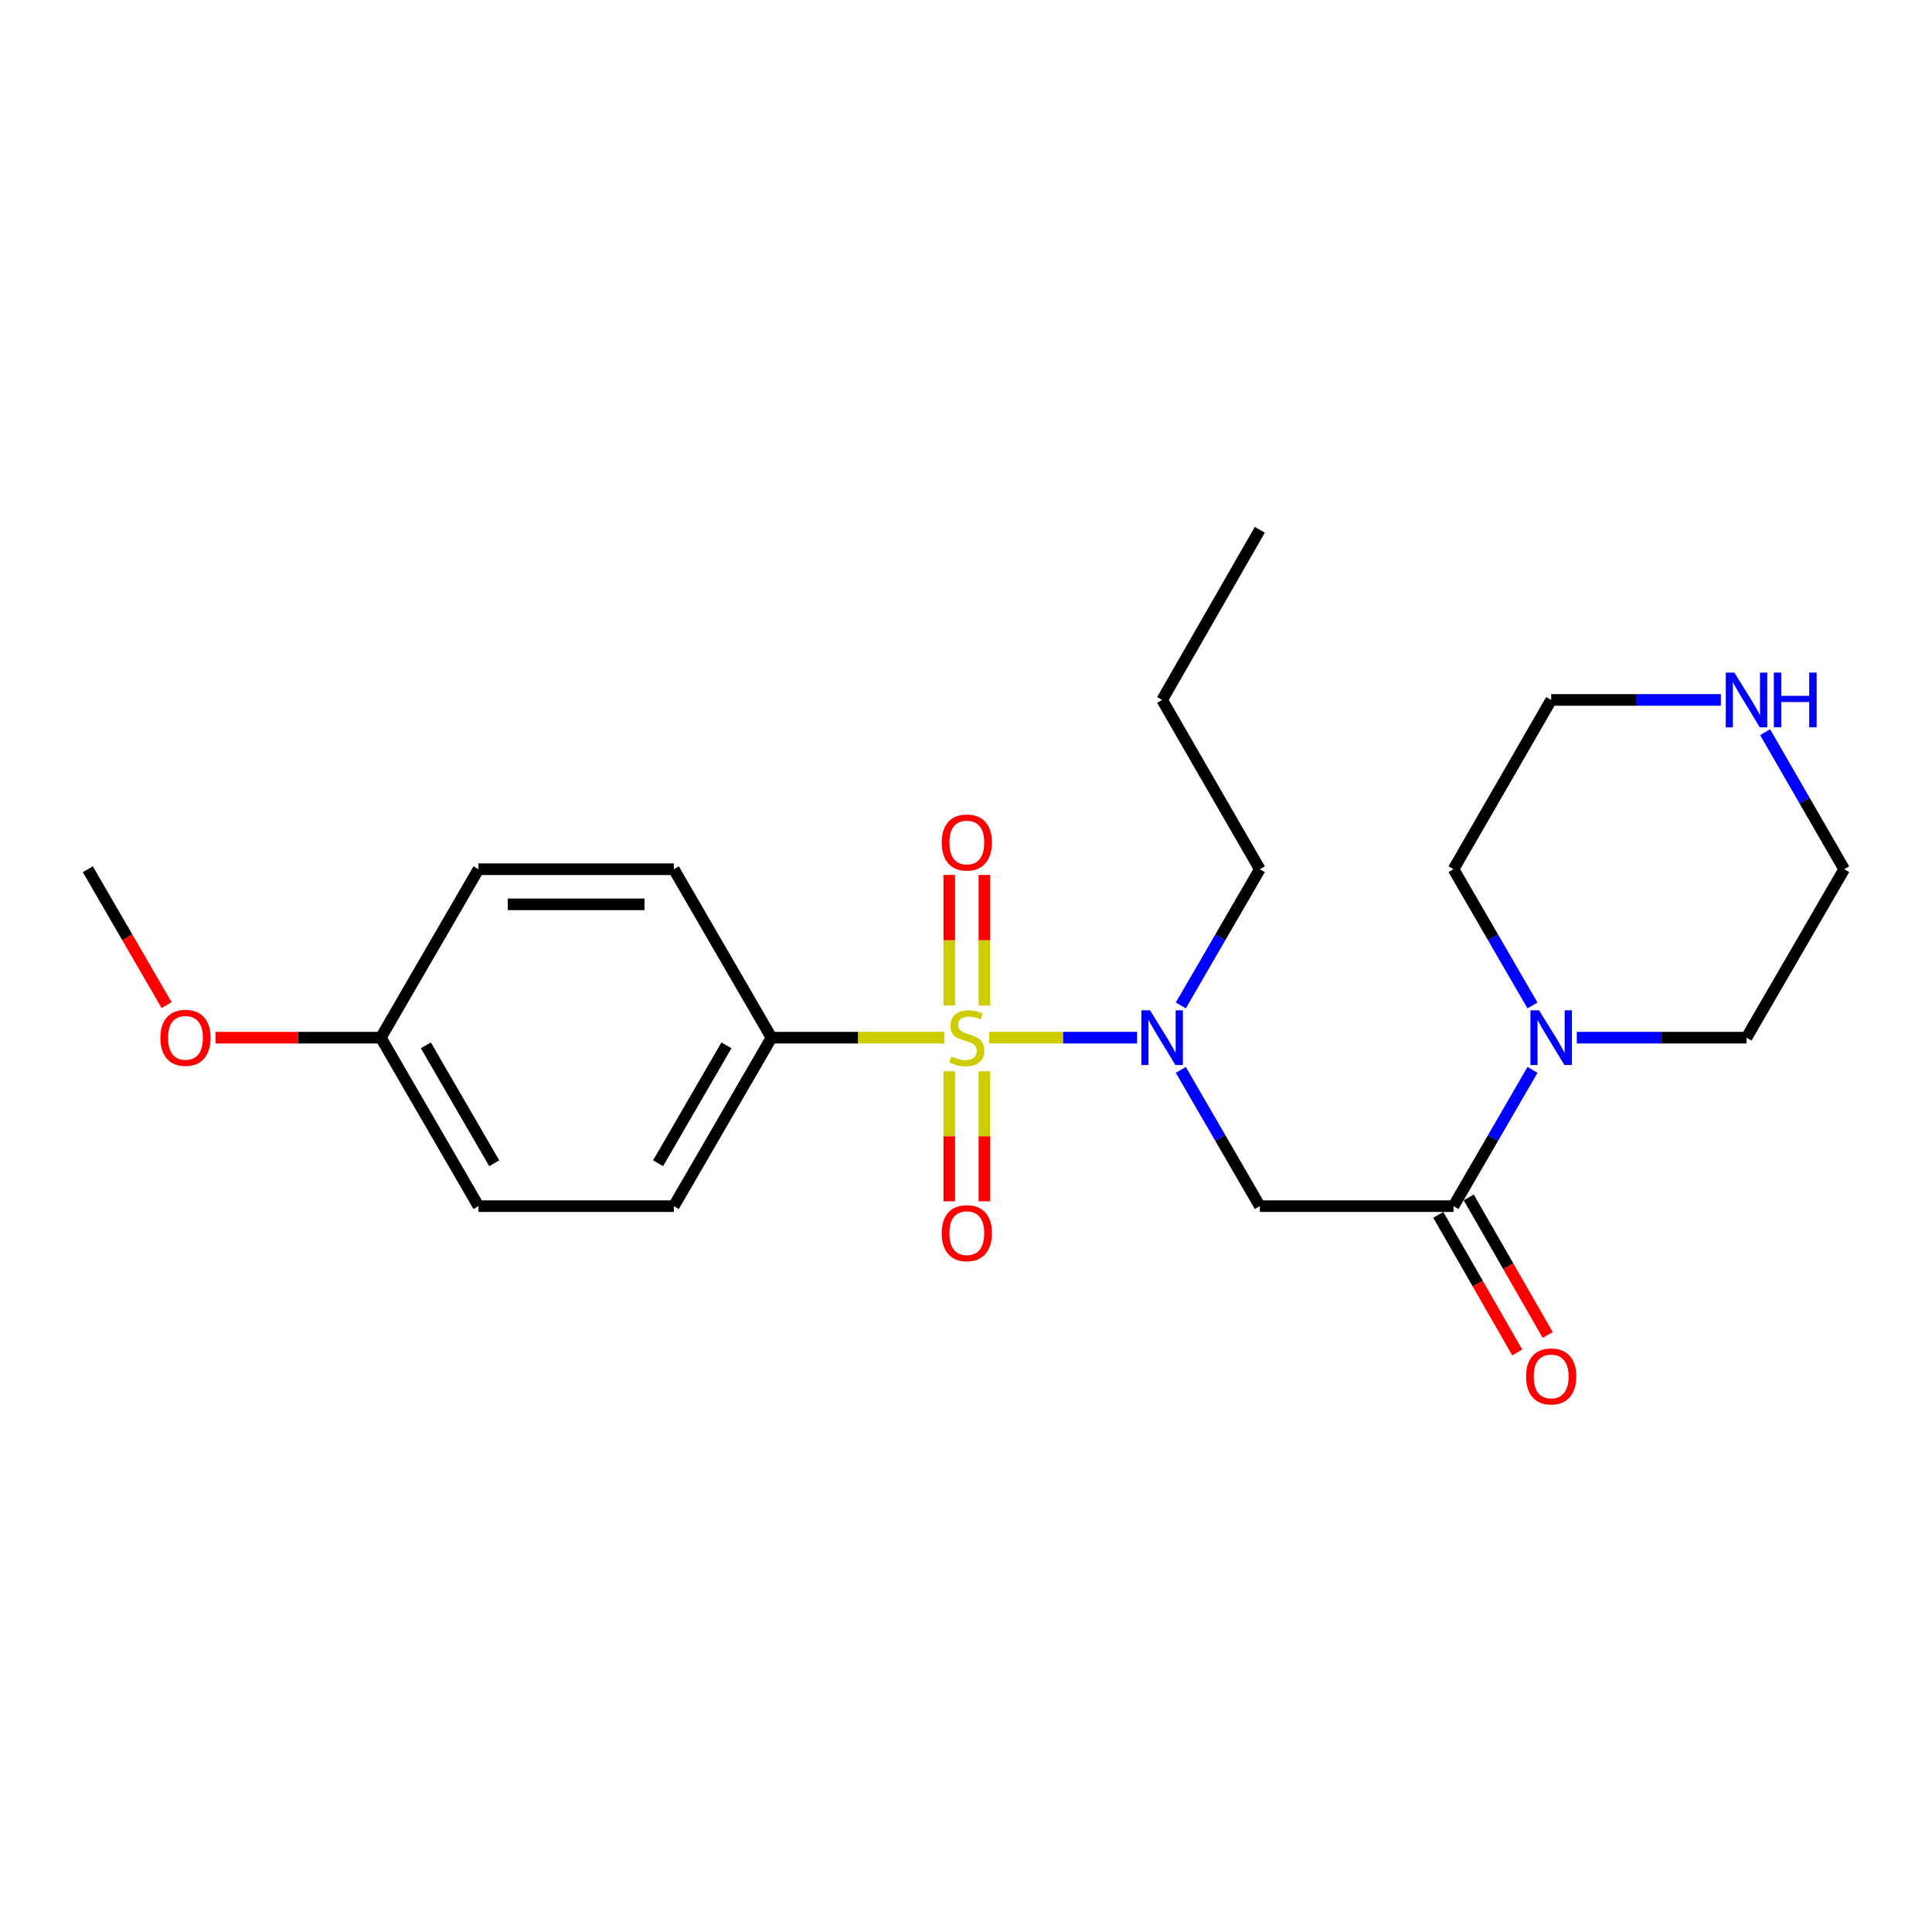 <?xml version='1.0' encoding='iso-8859-1'?>
<svg version='1.1' baseProfile='full'
              xmlns='http://www.w3.org/2000/svg'
                      xmlns:rdkit='http://www.rdkit.org/xml'
                      xmlns:xlink='http://www.w3.org/1999/xlink'
                  xml:space='preserve'
width='1000px' height='1000px' viewBox='0 0 1000 1000'>
<!-- END OF HEADER -->
<rect style='opacity:1.0;fill:#FFFFFF;stroke:none' width='1000' height='1000' x='0' y='0'> </rect>
<path class='bond-0' d='M 512.032,537.098 L 550.287,537.098' style='fill:none;fill-rule:evenodd;stroke:#CCCC00;stroke-width:6px;stroke-linecap:butt;stroke-linejoin:miter;stroke-opacity:1' />
<path class='bond-0' d='M 550.287,537.098 L 588.543,537.098' style='fill:none;fill-rule:evenodd;stroke:#0000FF;stroke-width:6px;stroke-linecap:butt;stroke-linejoin:miter;stroke-opacity:1' />
<path class='bond-4' d='M 488.816,537.098 L 444.067,537.098' style='fill:none;fill-rule:evenodd;stroke:#CCCC00;stroke-width:6px;stroke-linecap:butt;stroke-linejoin:miter;stroke-opacity:1' />
<path class='bond-4' d='M 444.067,537.098 L 399.318,537.098' style='fill:none;fill-rule:evenodd;stroke:#000000;stroke-width:6px;stroke-linecap:butt;stroke-linejoin:miter;stroke-opacity:1' />
<path class='bond-5' d='M 509.513,520.451 L 509.513,486.662' style='fill:none;fill-rule:evenodd;stroke:#CCCC00;stroke-width:6px;stroke-linecap:butt;stroke-linejoin:miter;stroke-opacity:1' />
<path class='bond-5' d='M 509.513,486.662 L 509.513,452.873' style='fill:none;fill-rule:evenodd;stroke:#FF0000;stroke-width:6px;stroke-linecap:butt;stroke-linejoin:miter;stroke-opacity:1' />
<path class='bond-5' d='M 491.335,520.451 L 491.335,486.662' style='fill:none;fill-rule:evenodd;stroke:#CCCC00;stroke-width:6px;stroke-linecap:butt;stroke-linejoin:miter;stroke-opacity:1' />
<path class='bond-5' d='M 491.335,486.662 L 491.335,452.873' style='fill:none;fill-rule:evenodd;stroke:#FF0000;stroke-width:6px;stroke-linecap:butt;stroke-linejoin:miter;stroke-opacity:1' />
<path class='bond-6' d='M 491.335,554.506 L 491.335,588.149' style='fill:none;fill-rule:evenodd;stroke:#CCCC00;stroke-width:6px;stroke-linecap:butt;stroke-linejoin:miter;stroke-opacity:1' />
<path class='bond-6' d='M 491.335,588.149 L 491.335,621.793' style='fill:none;fill-rule:evenodd;stroke:#FF0000;stroke-width:6px;stroke-linecap:butt;stroke-linejoin:miter;stroke-opacity:1' />
<path class='bond-6' d='M 509.513,554.506 L 509.513,588.149' style='fill:none;fill-rule:evenodd;stroke:#CCCC00;stroke-width:6px;stroke-linecap:butt;stroke-linejoin:miter;stroke-opacity:1' />
<path class='bond-6' d='M 509.513,588.149 L 509.513,621.793' style='fill:none;fill-rule:evenodd;stroke:#FF0000;stroke-width:6px;stroke-linecap:butt;stroke-linejoin:miter;stroke-opacity:1' />
<path class='bond-2' d='M 611.193,553.778 L 631.638,589.039' style='fill:none;fill-rule:evenodd;stroke:#0000FF;stroke-width:6px;stroke-linecap:butt;stroke-linejoin:miter;stroke-opacity:1' />
<path class='bond-2' d='M 631.638,589.039 L 652.084,624.299' style='fill:none;fill-rule:evenodd;stroke:#000000;stroke-width:6px;stroke-linecap:butt;stroke-linejoin:miter;stroke-opacity:1' />
<path class='bond-14' d='M 611.194,520.419 L 631.639,485.163' style='fill:none;fill-rule:evenodd;stroke:#0000FF;stroke-width:6px;stroke-linecap:butt;stroke-linejoin:miter;stroke-opacity:1' />
<path class='bond-14' d='M 631.639,485.163 L 652.084,449.908' style='fill:none;fill-rule:evenodd;stroke:#000000;stroke-width:6px;stroke-linecap:butt;stroke-linejoin:miter;stroke-opacity:1' />
<path class='bond-1' d='M 752.342,624.299 L 652.084,624.299' style='fill:none;fill-rule:evenodd;stroke:#000000;stroke-width:6px;stroke-linecap:butt;stroke-linejoin:miter;stroke-opacity:1' />
<path class='bond-3' d='M 752.342,624.299 L 772.78,589.039' style='fill:none;fill-rule:evenodd;stroke:#000000;stroke-width:6px;stroke-linecap:butt;stroke-linejoin:miter;stroke-opacity:1' />
<path class='bond-3' d='M 772.78,589.039 L 793.218,553.778' style='fill:none;fill-rule:evenodd;stroke:#0000FF;stroke-width:6px;stroke-linecap:butt;stroke-linejoin:miter;stroke-opacity:1' />
<path class='bond-7' d='M 744.46,628.824 L 764.893,664.424' style='fill:none;fill-rule:evenodd;stroke:#000000;stroke-width:6px;stroke-linecap:butt;stroke-linejoin:miter;stroke-opacity:1' />
<path class='bond-7' d='M 764.893,664.424 L 785.327,700.025' style='fill:none;fill-rule:evenodd;stroke:#FF0000;stroke-width:6px;stroke-linecap:butt;stroke-linejoin:miter;stroke-opacity:1' />
<path class='bond-7' d='M 760.225,619.775 L 780.658,655.375' style='fill:none;fill-rule:evenodd;stroke:#000000;stroke-width:6px;stroke-linecap:butt;stroke-linejoin:miter;stroke-opacity:1' />
<path class='bond-7' d='M 780.658,655.375 L 801.092,690.976' style='fill:none;fill-rule:evenodd;stroke:#FF0000;stroke-width:6px;stroke-linecap:butt;stroke-linejoin:miter;stroke-opacity:1' />
<path class='bond-15' d='M 793.217,520.419 L 772.78,485.163' style='fill:none;fill-rule:evenodd;stroke:#0000FF;stroke-width:6px;stroke-linecap:butt;stroke-linejoin:miter;stroke-opacity:1' />
<path class='bond-15' d='M 772.78,485.163 L 752.342,449.908' style='fill:none;fill-rule:evenodd;stroke:#000000;stroke-width:6px;stroke-linecap:butt;stroke-linejoin:miter;stroke-opacity:1' />
<path class='bond-16' d='M 816.153,537.098 L 860.073,537.098' style='fill:none;fill-rule:evenodd;stroke:#0000FF;stroke-width:6px;stroke-linecap:butt;stroke-linejoin:miter;stroke-opacity:1' />
<path class='bond-16' d='M 860.073,537.098 L 903.992,537.098' style='fill:none;fill-rule:evenodd;stroke:#000000;stroke-width:6px;stroke-linecap:butt;stroke-linejoin:miter;stroke-opacity:1' />
<path class='bond-9' d='M 399.318,537.098 L 348.764,624.299' style='fill:none;fill-rule:evenodd;stroke:#000000;stroke-width:6px;stroke-linecap:butt;stroke-linejoin:miter;stroke-opacity:1' />
<path class='bond-9' d='M 376.009,541.062 L 340.621,602.102' style='fill:none;fill-rule:evenodd;stroke:#000000;stroke-width:6px;stroke-linecap:butt;stroke-linejoin:miter;stroke-opacity:1' />
<path class='bond-10' d='M 399.318,537.098 L 348.764,449.908' style='fill:none;fill-rule:evenodd;stroke:#000000;stroke-width:6px;stroke-linecap:butt;stroke-linejoin:miter;stroke-opacity:1' />
<path class='bond-8' d='M 913.621,378.972 L 934.083,414.44' style='fill:none;fill-rule:evenodd;stroke:#0000FF;stroke-width:6px;stroke-linecap:butt;stroke-linejoin:miter;stroke-opacity:1' />
<path class='bond-8' d='M 934.083,414.44 L 954.545,449.908' style='fill:none;fill-rule:evenodd;stroke:#000000;stroke-width:6px;stroke-linecap:butt;stroke-linejoin:miter;stroke-opacity:1' />
<path class='bond-24' d='M 890.724,362.283 L 846.805,362.283' style='fill:none;fill-rule:evenodd;stroke:#0000FF;stroke-width:6px;stroke-linecap:butt;stroke-linejoin:miter;stroke-opacity:1' />
<path class='bond-24' d='M 846.805,362.283 L 802.886,362.283' style='fill:none;fill-rule:evenodd;stroke:#000000;stroke-width:6px;stroke-linecap:butt;stroke-linejoin:miter;stroke-opacity:1' />
<path class='bond-13' d='M 348.764,624.299 L 247.658,624.299' style='fill:none;fill-rule:evenodd;stroke:#000000;stroke-width:6px;stroke-linecap:butt;stroke-linejoin:miter;stroke-opacity:1' />
<path class='bond-12' d='M 348.764,449.908 L 247.658,449.908' style='fill:none;fill-rule:evenodd;stroke:#000000;stroke-width:6px;stroke-linecap:butt;stroke-linejoin:miter;stroke-opacity:1' />
<path class='bond-12' d='M 333.598,468.085 L 262.824,468.085' style='fill:none;fill-rule:evenodd;stroke:#000000;stroke-width:6px;stroke-linecap:butt;stroke-linejoin:miter;stroke-opacity:1' />
<path class='bond-11' d='M 197.114,537.098 L 247.658,449.908' style='fill:none;fill-rule:evenodd;stroke:#000000;stroke-width:6px;stroke-linecap:butt;stroke-linejoin:miter;stroke-opacity:1' />
<path class='bond-17' d='M 197.114,537.098 L 154.325,537.098' style='fill:none;fill-rule:evenodd;stroke:#000000;stroke-width:6px;stroke-linecap:butt;stroke-linejoin:miter;stroke-opacity:1' />
<path class='bond-17' d='M 154.325,537.098 L 111.536,537.098' style='fill:none;fill-rule:evenodd;stroke:#FF0000;stroke-width:6px;stroke-linecap:butt;stroke-linejoin:miter;stroke-opacity:1' />
<path class='bond-23' d='M 197.114,537.098 L 247.658,624.299' style='fill:none;fill-rule:evenodd;stroke:#000000;stroke-width:6px;stroke-linecap:butt;stroke-linejoin:miter;stroke-opacity:1' />
<path class='bond-23' d='M 220.423,541.063 L 255.803,602.104' style='fill:none;fill-rule:evenodd;stroke:#000000;stroke-width:6px;stroke-linecap:butt;stroke-linejoin:miter;stroke-opacity:1' />
<path class='bond-21' d='M 652.084,449.908 L 601.521,362.283' style='fill:none;fill-rule:evenodd;stroke:#000000;stroke-width:6px;stroke-linecap:butt;stroke-linejoin:miter;stroke-opacity:1' />
<path class='bond-18' d='M 752.342,449.908 L 802.886,362.283' style='fill:none;fill-rule:evenodd;stroke:#000000;stroke-width:6px;stroke-linecap:butt;stroke-linejoin:miter;stroke-opacity:1' />
<path class='bond-19' d='M 903.992,537.098 L 954.545,449.908' style='fill:none;fill-rule:evenodd;stroke:#000000;stroke-width:6px;stroke-linecap:butt;stroke-linejoin:miter;stroke-opacity:1' />
<path class='bond-20' d='M 86.244,520.259 L 65.849,485.083' style='fill:none;fill-rule:evenodd;stroke:#FF0000;stroke-width:6px;stroke-linecap:butt;stroke-linejoin:miter;stroke-opacity:1' />
<path class='bond-20' d='M 65.849,485.083 L 45.455,449.908' style='fill:none;fill-rule:evenodd;stroke:#000000;stroke-width:6px;stroke-linecap:butt;stroke-linejoin:miter;stroke-opacity:1' />
<path class='bond-22' d='M 601.521,362.283 L 652.084,274.223' style='fill:none;fill-rule:evenodd;stroke:#000000;stroke-width:6px;stroke-linecap:butt;stroke-linejoin:miter;stroke-opacity:1' />
<path  class='atom-0' d='M 492.424 546.818
Q 492.744 546.938, 494.064 547.498
Q 495.384 548.058, 496.824 548.418
Q 498.304 548.738, 499.744 548.738
Q 502.424 548.738, 503.984 547.458
Q 505.544 546.138, 505.544 543.858
Q 505.544 542.298, 504.744 541.338
Q 503.984 540.378, 502.784 539.858
Q 501.584 539.338, 499.584 538.738
Q 497.064 537.978, 495.544 537.258
Q 494.064 536.538, 492.984 535.018
Q 491.944 533.498, 491.944 530.938
Q 491.944 527.378, 494.344 525.178
Q 496.784 522.978, 501.584 522.978
Q 504.864 522.978, 508.584 524.538
L 507.664 527.618
Q 504.264 526.218, 501.704 526.218
Q 498.944 526.218, 497.424 527.378
Q 495.904 528.498, 495.944 530.458
Q 495.944 531.978, 496.704 532.898
Q 497.504 533.818, 498.624 534.338
Q 499.784 534.858, 501.704 535.458
Q 504.264 536.258, 505.784 537.058
Q 507.304 537.858, 508.384 539.498
Q 509.504 541.098, 509.504 543.858
Q 509.504 547.778, 506.864 549.898
Q 504.264 551.978, 499.904 551.978
Q 497.384 551.978, 495.464 551.418
Q 493.584 550.898, 491.344 549.978
L 492.424 546.818
' fill='#CCCC00'/>
<path  class='atom-1' d='M 595.261 522.938
L 604.541 537.938
Q 605.461 539.418, 606.941 542.098
Q 608.421 544.778, 608.501 544.938
L 608.501 522.938
L 612.261 522.938
L 612.261 551.258
L 608.381 551.258
L 598.421 534.858
Q 597.261 532.938, 596.021 530.738
Q 594.821 528.538, 594.461 527.858
L 594.461 551.258
L 590.781 551.258
L 590.781 522.938
L 595.261 522.938
' fill='#0000FF'/>
<path  class='atom-4' d='M 796.626 522.938
L 805.906 537.938
Q 806.826 539.418, 808.306 542.098
Q 809.786 544.778, 809.866 544.938
L 809.866 522.938
L 813.626 522.938
L 813.626 551.258
L 809.746 551.258
L 799.786 534.858
Q 798.626 532.938, 797.386 530.738
Q 796.186 528.538, 795.826 527.858
L 795.826 551.258
L 792.146 551.258
L 792.146 522.938
L 796.626 522.938
' fill='#0000FF'/>
<path  class='atom-6' d='M 487.424 436.082
Q 487.424 429.282, 490.784 425.482
Q 494.144 421.682, 500.424 421.682
Q 506.704 421.682, 510.064 425.482
Q 513.424 429.282, 513.424 436.082
Q 513.424 442.962, 510.024 446.882
Q 506.624 450.762, 500.424 450.762
Q 494.184 450.762, 490.784 446.882
Q 487.424 443.002, 487.424 436.082
M 500.424 447.562
Q 504.744 447.562, 507.064 444.682
Q 509.424 441.762, 509.424 436.082
Q 509.424 430.522, 507.064 427.722
Q 504.744 424.882, 500.424 424.882
Q 496.104 424.882, 493.744 427.682
Q 491.424 430.482, 491.424 436.082
Q 491.424 441.802, 493.744 444.682
Q 496.104 447.562, 500.424 447.562
' fill='#FF0000'/>
<path  class='atom-7' d='M 487.424 638.285
Q 487.424 631.485, 490.784 627.685
Q 494.144 623.885, 500.424 623.885
Q 506.704 623.885, 510.064 627.685
Q 513.424 631.485, 513.424 638.285
Q 513.424 645.165, 510.024 649.085
Q 506.624 652.965, 500.424 652.965
Q 494.184 652.965, 490.784 649.085
Q 487.424 645.205, 487.424 638.285
M 500.424 649.765
Q 504.744 649.765, 507.064 646.885
Q 509.424 643.965, 509.424 638.285
Q 509.424 632.725, 507.064 629.925
Q 504.744 627.085, 500.424 627.085
Q 496.104 627.085, 493.744 629.885
Q 491.424 632.685, 491.424 638.285
Q 491.424 644.005, 493.744 646.885
Q 496.104 649.765, 500.424 649.765
' fill='#FF0000'/>
<path  class='atom-8' d='M 789.886 712.439
Q 789.886 705.639, 793.246 701.839
Q 796.606 698.039, 802.886 698.039
Q 809.166 698.039, 812.526 701.839
Q 815.886 705.639, 815.886 712.439
Q 815.886 719.319, 812.486 723.239
Q 809.086 727.119, 802.886 727.119
Q 796.646 727.119, 793.246 723.239
Q 789.886 719.359, 789.886 712.439
M 802.886 723.919
Q 807.206 723.919, 809.526 721.039
Q 811.886 718.119, 811.886 712.439
Q 811.886 706.879, 809.526 704.079
Q 807.206 701.239, 802.886 701.239
Q 798.566 701.239, 796.206 704.039
Q 793.886 706.839, 793.886 712.439
Q 793.886 718.159, 796.206 721.039
Q 798.566 723.919, 802.886 723.919
' fill='#FF0000'/>
<path  class='atom-9' d='M 897.732 348.123
L 907.012 363.123
Q 907.932 364.603, 909.412 367.283
Q 910.892 369.963, 910.972 370.123
L 910.972 348.123
L 914.732 348.123
L 914.732 376.443
L 910.852 376.443
L 900.892 360.043
Q 899.732 358.123, 898.492 355.923
Q 897.292 353.723, 896.932 353.043
L 896.932 376.443
L 893.252 376.443
L 893.252 348.123
L 897.732 348.123
' fill='#0000FF'/>
<path  class='atom-9' d='M 918.132 348.123
L 921.972 348.123
L 921.972 360.163
L 936.452 360.163
L 936.452 348.123
L 940.292 348.123
L 940.292 376.443
L 936.452 376.443
L 936.452 363.363
L 921.972 363.363
L 921.972 376.443
L 918.132 376.443
L 918.132 348.123
' fill='#0000FF'/>
<path  class='atom-18' d='M 83.008 537.178
Q 83.008 530.378, 86.368 526.578
Q 89.728 522.778, 96.008 522.778
Q 102.288 522.778, 105.648 526.578
Q 109.008 530.378, 109.008 537.178
Q 109.008 544.058, 105.608 547.978
Q 102.208 551.858, 96.008 551.858
Q 89.768 551.858, 86.368 547.978
Q 83.008 544.098, 83.008 537.178
M 96.008 548.658
Q 100.328 548.658, 102.648 545.778
Q 105.008 542.858, 105.008 537.178
Q 105.008 531.618, 102.648 528.818
Q 100.328 525.978, 96.008 525.978
Q 91.688 525.978, 89.328 528.778
Q 87.008 531.578, 87.008 537.178
Q 87.008 542.898, 89.328 545.778
Q 91.688 548.658, 96.008 548.658
' fill='#FF0000'/>
</svg>
